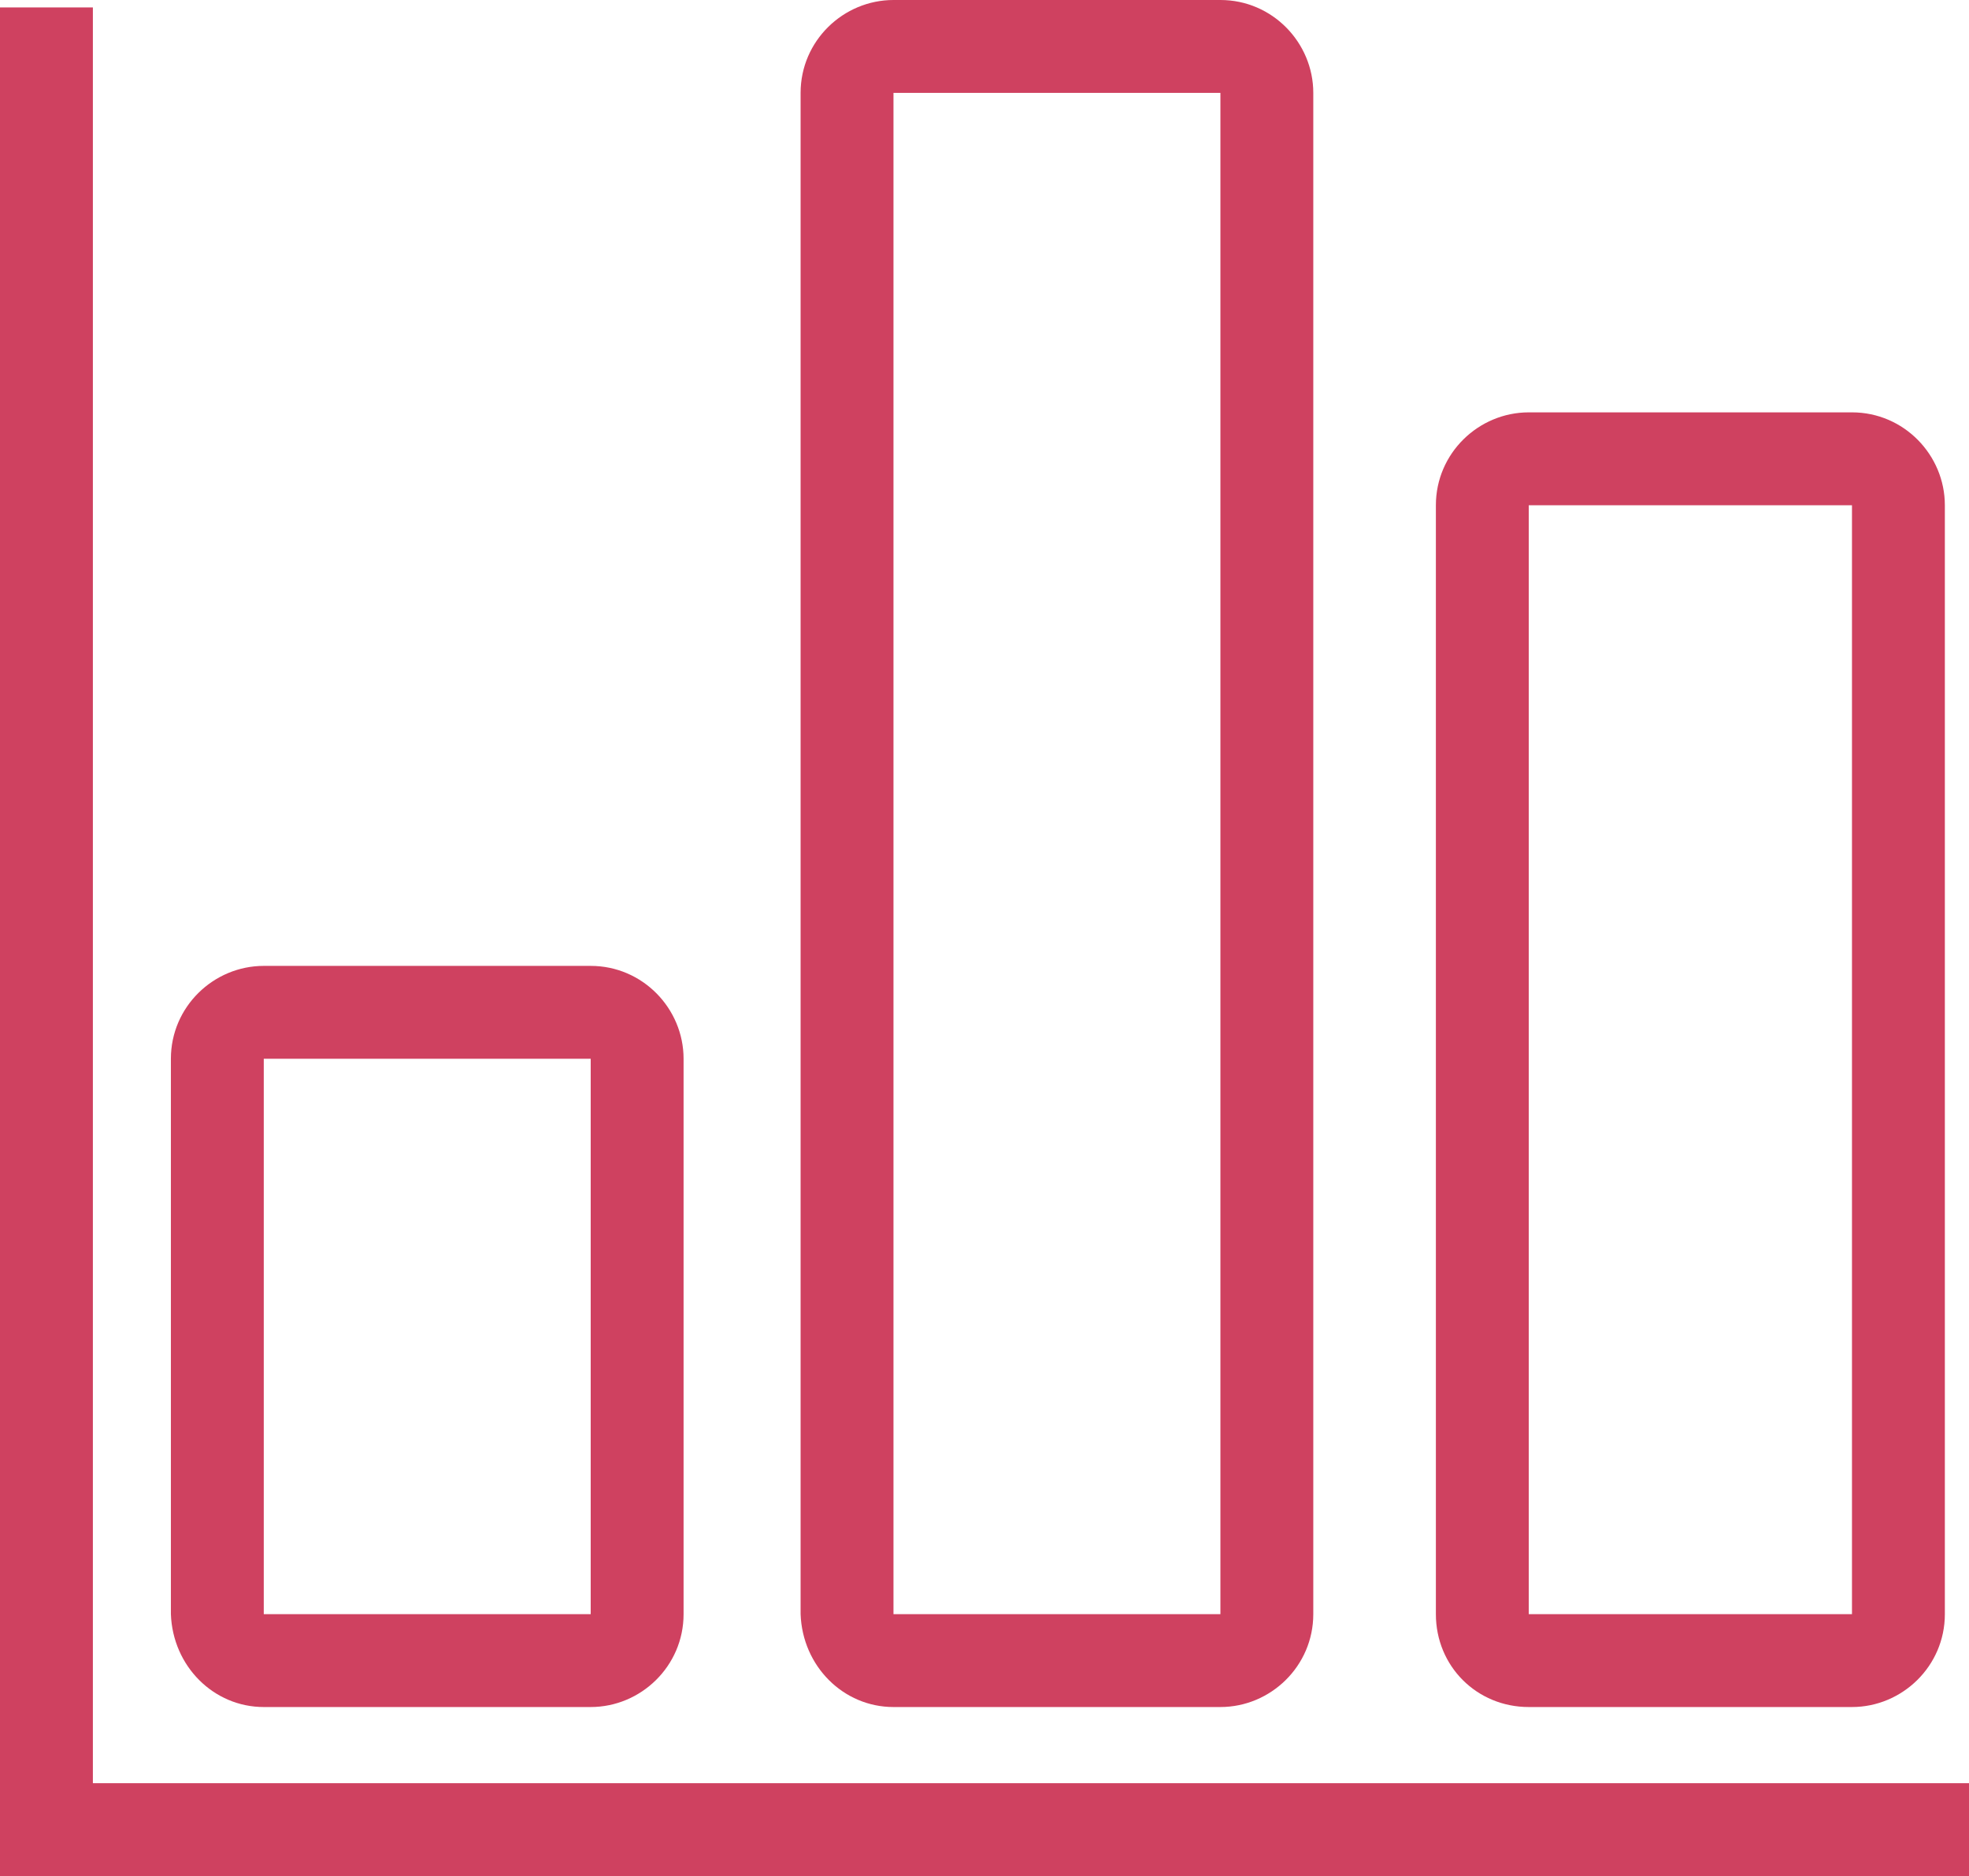 <?xml version="1.0" encoding="utf-8"?>
<!-- Generator: Adobe Illustrator 27.8.0, SVG Export Plug-In . SVG Version: 6.00 Build 0)  -->
<svg version="1.1" id="Layer_1" xmlns="http://www.w3.org/2000/svg" xmlns:xlink="http://www.w3.org/1999/xlink" x="0px" y="0px"
	 viewBox="0 0 106 101" style="enable-background:new 0 0 106 101;" xml:space="preserve">
<style type="text/css">
	.st0{fill:#CF4160;}
</style>
<g>
	<polygon class="st0" points="5,96 5,0.4 0,0.4 0,101 106,101 106,96 	"/>
	<path class="st0" d="M14.2,91.9h17.6c2.7,0,5-2.2,5-5V57c0-2.7-2.2-5-5-5H14.2c-2.7,0-5,2.2-5,5v29.9C9.3,89.7,11.5,91.9,14.2,91.9
		z M14.2,57h17.6v29.9H14.2V57z"/>
	<path class="st0" d="M48.1,91.9h17.6c2.7,0,5-2.2,5-5V5c0-2.7-2.2-5-5-5H48.1c-2.7,0-5,2.2-5,5v81.9C43.2,89.7,45.4,91.9,48.1,91.9
		z M48.1,5h17.6v81.9H48.1V5z"/>
	<path class="st0" d="M82.3,91.9h17.4c2.7,0,5-2.2,5-5V27.2c0-2.7-2.2-5-5-5H82.3c-2.7,0-5,2.2-5,5v59.7
		C77.3,89.7,79.5,91.9,82.3,91.9z M82.3,27.2h17.4v59.7H82.3V27.2z"/>
</g>
</svg>
